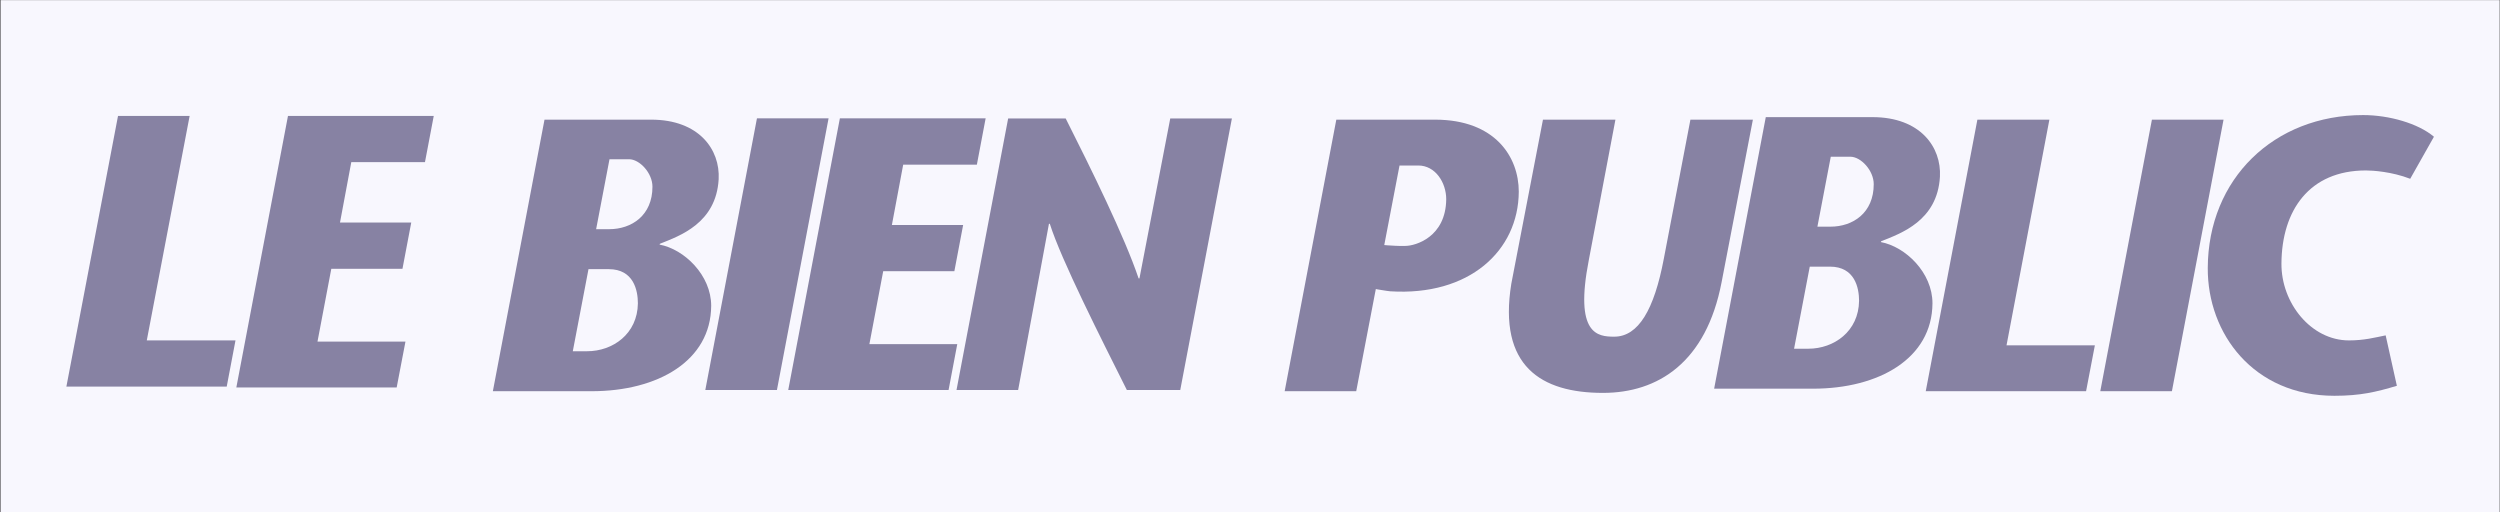 <svg width="2734" height="560" viewBox="0 0 2734 560" fill="none" xmlns="http://www.w3.org/2000/svg">
<rect x="0" y="0" width="2734" height="560" fill="#333333" stroke="none"/>
<path d="M2733.65 0.128H0.59V559.976H2733.65V0.128Z" fill="#F8F7FE"/>
<path d="M129.065 126.763H207.394L160.519 372.271H257.538L247.937 422.823H72.59L129.065 126.763Z" fill="#8782A3"/>
<path d="M464.752 177.315H384.175L371.817 243.39H449.739L440.139 293.941H362.32L347.206 373.599H443.407L433.808 423.742H258.459L314.934 126.763H474.351L464.752 177.315Z" fill="#8782A3"/>
<path d="M771.326 426.499L827.801 129.418H906.132L849.656 426.499H771.326Z" fill="#8782A3"/>
<path d="M1068.3 180.072H987.728L975.371 246.044H1053.29L1043.69 296.596H965.873L950.759 376.356H1046.86L1037.36 426.499H862.012L918.487 129.418H1077.9L1068.3 180.072Z" fill="#8782A3"/>
<path d="M1290.63 426.499H1232.32C1203.62 369.105 1160.83 284.852 1148.06 244.717H1147.14L1113.44 426.499H1046.04L1102.52 129.52H1165.43C1193.2 184.667 1229.66 258.401 1245.18 304.46H1246.1L1279.8 129.52H1347.21L1290.73 426.499" fill="#8782A3"/>
<path d="M1483.24 427.827H1404.91L1461.39 130.848H1569.33C1634.89 130.848 1660.94 171.391 1660.94 209.688C1660.53 274.333 1606.71 324.068 1520.21 318.553C1520.21 318.553 1495.6 315.796 1486.92 310.792C1478.75 305.787 1491.51 262.078 1498.76 265.244C1506.01 268.41 1529.71 268.92 1529.71 268.92H1536.96C1547.89 268.92 1581.18 259.321 1581.59 217.858C1581.59 199.68 1569.74 180.991 1551.05 180.991H1530.52L1483.14 427.929" fill="#8782A3"/>
<path d="M1766.64 130.848L1737.53 284.341C1721.6 365.837 1747.13 368.186 1765.31 368.186C1791.76 368.186 1809.02 338.57 1819.54 283.014L1848.64 130.848H1916.96L1882.75 308.545C1865.9 396.474 1813.1 429.665 1752.95 429.665C1685.55 429.665 1638.16 400.559 1652.77 310.281L1687.39 130.848H1766.64Z" fill="#8782A3"/>
<path d="M2162.47 130.848H2241.21L2194.33 377.683H2290.94L2281.34 427.827H2106L2162.47 130.848Z" fill="#8782A3"/>
<path d="M2296.87 427.827L2353.34 130.848H2431.67L2375.2 427.827H2296.87Z" fill="#8782A3"/>
<path d="M2635.72 195.493C2615.7 187.731 2594.77 186.404 2587.41 186.404C2525.42 186.404 2495.4 230.113 2494.99 288.018C2494.58 331.319 2527.36 372.271 2568.83 372.271C2585.68 372.271 2597.11 369.105 2608.96 366.756L2621.22 421.903C2598.44 428.746 2581.08 432.831 2552.89 432.831C2464.56 432.831 2414 364.918 2414.41 293.022C2414.82 195.493 2486.82 125.844 2584.35 125.844C2612.64 125.844 2644.5 134.933 2661.76 149.537L2635.82 195.493" fill="#8782A3"/>
<path d="M626.514 384.117H642.037C670.326 384.117 697.184 365.02 697.592 331.727C697.592 317.634 692.997 294.349 665.729 294.349H642.956L651.126 250.64H666.138C690.75 250.64 713.524 235.628 713.524 204.173C713.524 189.161 699.431 174.149 687.993 174.149H666.547L626.412 384.117M538.992 427.827L595.468 130.848H712.094C764.485 130.848 787.667 163.63 785.931 196.003C783.173 244.308 743.14 257.993 721.694 266.572L721.286 267.491C748.145 272.495 777.76 300.783 777.76 334.485C777.352 394.636 719.448 427.827 647.041 427.827H539.094H538.992Z" fill="#8782A3"/>
<path d="M1962 381.36H1977.53C2005.82 381.36 2032.67 362.263 2033.08 328.97C2033.08 314.877 2028.49 291.593 2001.22 291.593H1977.12L1985.29 247.883H2001.73C2026.34 247.883 2049.11 232.871 2049.11 201.416C2049.11 186.404 2035.02 171.392 2023.58 171.392H2002.14L1962 381.36ZM1874.58 425.07L1931.06 128.091H2047.69C2100.08 128.091 2123.26 160.873 2121.52 193.246C2118.76 241.551 2078.73 255.236 2057.29 263.815L2056.88 264.734C2083.74 269.738 2113.35 298.026 2113.35 331.728C2112.94 391.879 2055.04 425.07 1982.63 425.07H1874.69H1874.58Z" fill="#8782A3"/>
</svg>
